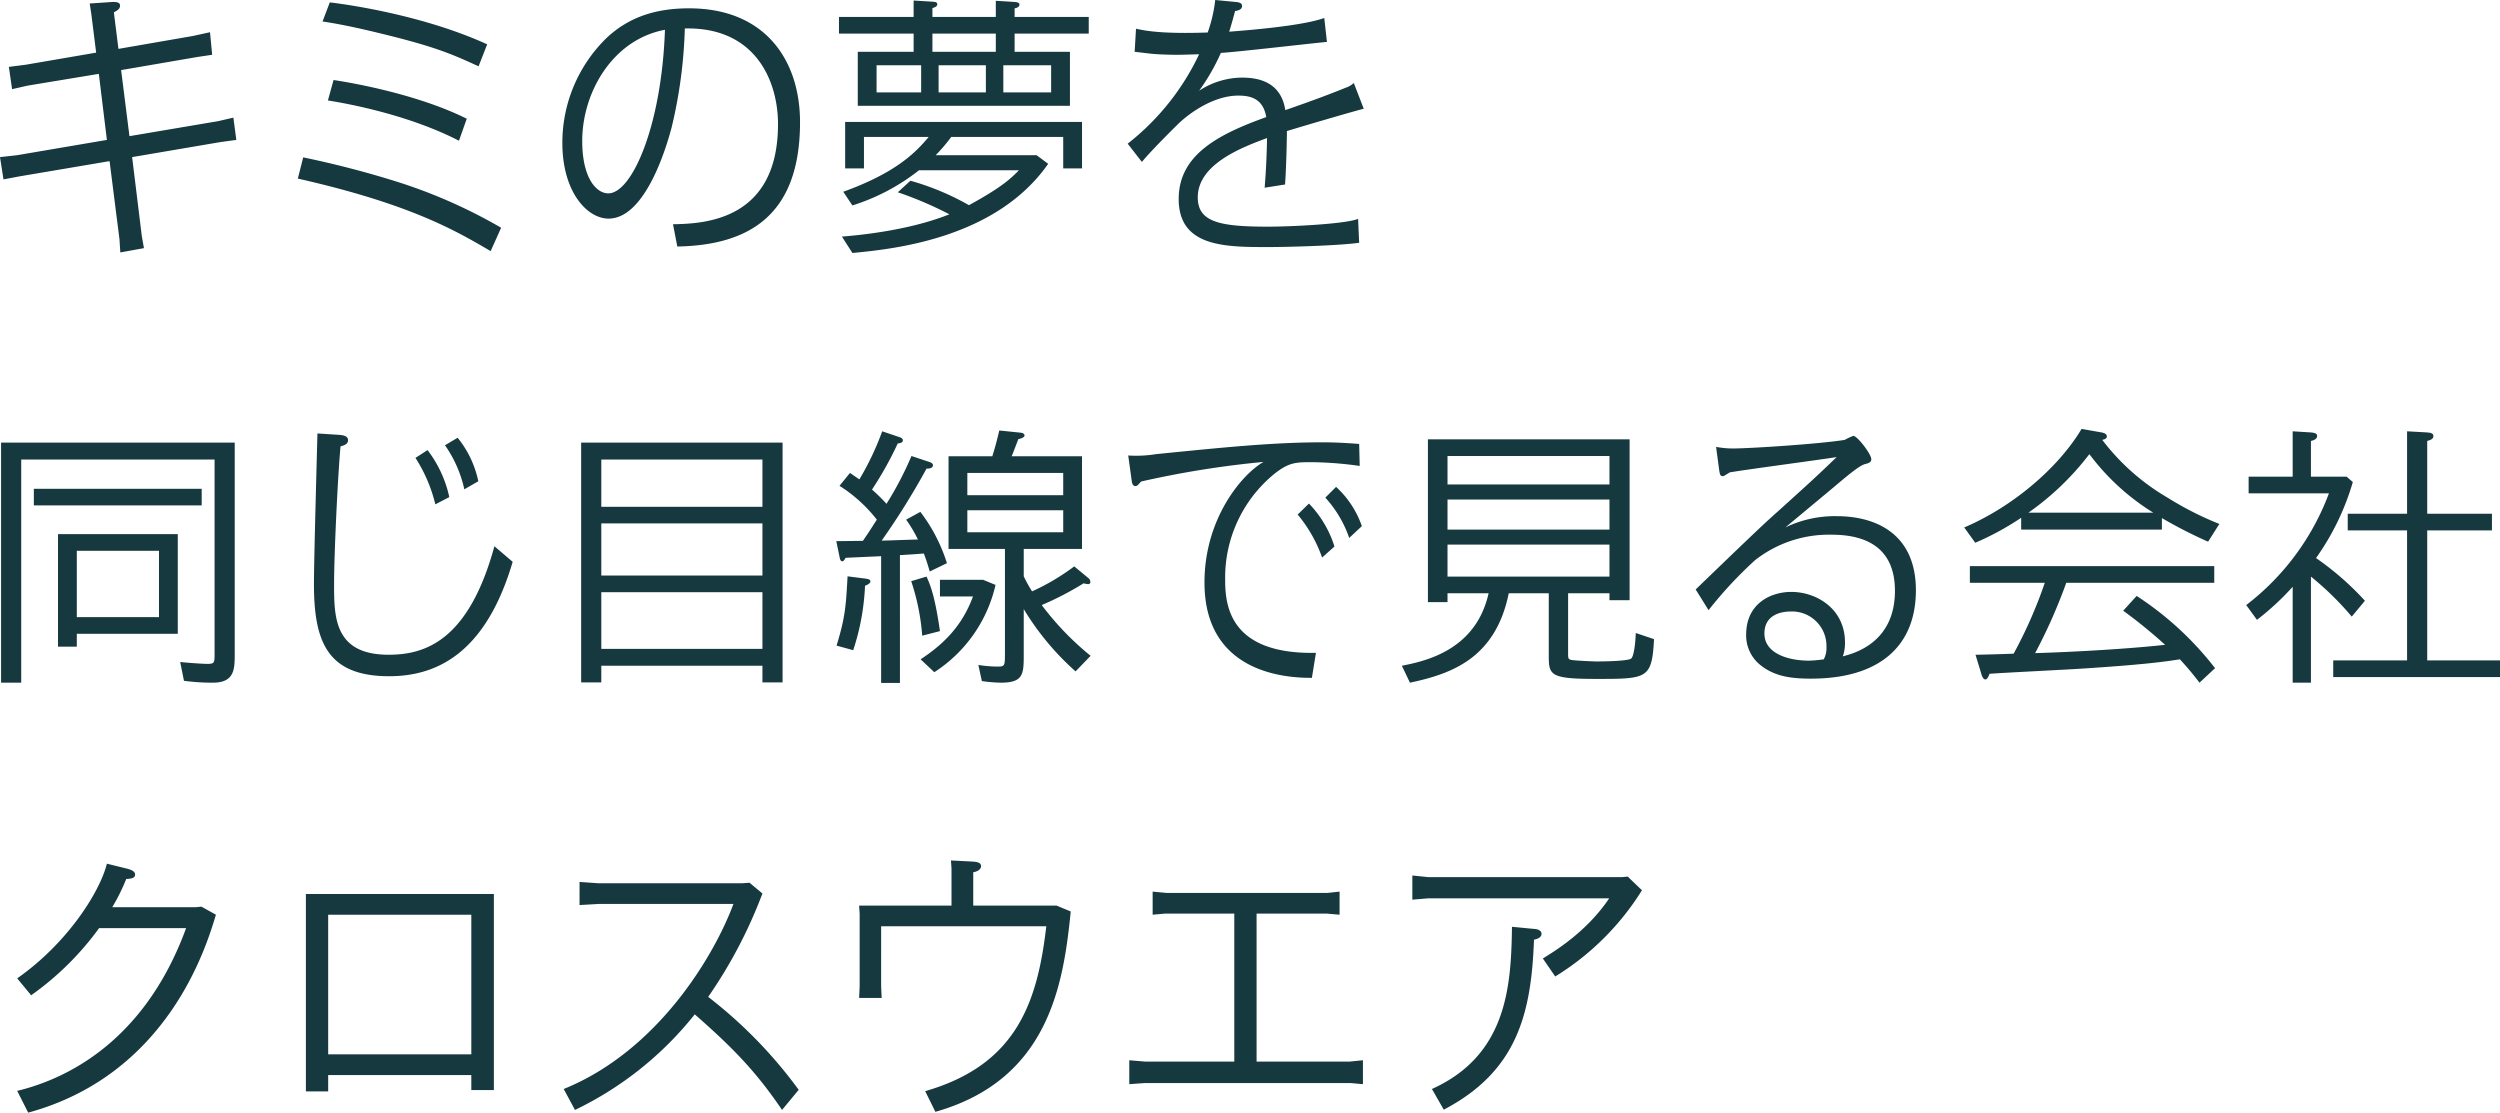 <svg xmlns="http://www.w3.org/2000/svg" width="465.45" height="207.15" viewBox="0 0 465.45 207.15">
  <defs>
    <style>
      .cls-1 {
        fill: #15393f;
      }
    </style>
  </defs>
  <path id="パス_507" data-name="パス 507" class="cls-1" d="M44.25-33.55l-.85-6.8c.55-.3,1.15-.6,1.15-1.25s-.7-.75-1.9-.65L38.9-42l.3,1.95.9,7.2L27-30.6l-3.15.4.6,4.15,2.85-.65,13.3-2.2,1.5,12.3L25.35-13.75l-3.15.35.65,4.15,2.9-.55L42.6-12.65l1.85,14.6.15,2.4,4.4-.8L48.6,1.3,46.8-13.4l16.45-2.8,2.95-.4-.55-4.15-2.8.65L46.3-17.3,44.75-29.6,59-32.05l2.7-.4-.4-4.2-3.2.7Zm38-5.1c1.7.25,5,.8,10.7,2.2,10.1,2.45,13.25,3.8,18.35,6.15l1.6-4.1c-12.95-5.9-28.35-7.7-29.3-7.8Zm1,14.7c1.45.25,14,2.15,24.4,7.5l1.45-4.1c-9.95-4.95-23.4-7-24.8-7.2ZM77.65-9.4c21,4.75,29.4,9.7,35.9,13.5L115.5-.25a96.77,96.77,0,0,0-18.55-8.3,180.127,180.127,0,0,0-18.3-4.8ZM148.3,3.25C161.25,3,171.15-2.2,171.15-19.9c0-11.55-6.5-21.2-20.65-21.2-5.4,0-10.8,1.2-15.4,5.55a27.22,27.22,0,0,0-8.2,19.5c0,9.2,4.65,14.1,8.6,14.1,7.3,0,11.25-15.15,11.75-17a88.9,88.9,0,0,0,2.45-18.4c13.3-.3,17.35,9.95,17.35,17.8,0,18-13.8,18.55-19.55,18.65ZM146-37.1c-.6,17.75-6.1,30.45-10.55,30.45-2.2,0-4.85-2.8-4.85-9.75C130.6-25.5,136.3-35.3,146-37.1Zm46.3-2.4H178.4v3.1h13.9V-33H181.9v10.05h39.5V-33H211.1v-3.4h13.8v-3.1H211.1v-1.6c.3-.05.9-.2.9-.7,0-.4-.5-.45-1.1-.5l-3.3-.2v3H195.8v-1.65c.35-.1.9-.25.9-.7s-.45-.45-1.1-.5l-3.3-.2Zm13.45,14.05h-8.8V-30.5h8.8Zm3.25,0V-30.5h8.9v5.05Zm-15.3,0h-8.3V-30.5h8.3ZM207.6-36.4V-33H195.8v-3.4ZM196.4-13.75a31.792,31.792,0,0,0,2.9-3.4h20.85v5.85h3.5v-8.65h-44.1v8.65h3.5v-5.85H195.1c-2.5,3-6.2,6.7-15.9,10.2l1.7,2.55a38.8,38.8,0,0,0,12.4-6.55h18.6c-1.65,1.7-3.45,3.3-9.3,6.5A48.265,48.265,0,0,0,191.7-9l-2.35,2.15a67.4,67.4,0,0,1,9.6,4.1c-7.85,3.15-17.6,3.95-20,4.15l1.95,3.05c7.3-.7,26.65-2.55,36.45-16.6l-2.15-1.6ZM268.75-39.3c-4,1.45-13.8,2.25-17.7,2.55.5-1.6.75-2.55,1.1-3.85.4-.05,1.3-.2,1.3-.95,0-.65-.85-.7-1.35-.75l-3.65-.35a26.625,26.625,0,0,1-1.4,6.05c-8.7.3-11.7-.35-13.35-.7l-.25,4.3c.6.05.85.1,3.05.35,1.45.15,3.7.2,4.6.2.8,0,1.15,0,4.35-.1a46.1,46.1,0,0,1-13.3,16.65l2.65,3.4c1.6-2,6.85-7.2,7.15-7.45,1.7-1.55,6.1-4.9,10.8-4.9,2.05,0,4.6.4,5.2,4-8.9,3.2-16.3,7-16.3,15.25,0,8.95,8.65,8.95,16.7,8.95,3.4,0,12.95-.25,16.9-.8l-.2-4.45c-2.35.95-12.4,1.45-16.8,1.45-8.95,0-13.05-.85-13.05-5.45,0-6.3,8.5-9.4,12.9-11.05-.05,2.9-.2,6.35-.45,9.25l3.8-.6c.25-3.4.35-9.15.35-9.95,3.4-1.05,13.35-3.95,14.3-4.15l-1.85-4.8a4.176,4.176,0,0,1-1.55.9c-3.55,1.45-7.45,2.85-11.2,4.15-.85-5.5-5.4-6.05-8.1-6.05a14.687,14.687,0,0,0-7.95,2.45,38.5,38.5,0,0,0,4.05-7.05c2.8-.15,16.6-1.75,19.75-2.05ZM36.5,75.35H55.3V56.8H33V77.75h3.5Zm15.3-3.1H36.5V59.9H51.8ZM28.5,48.35v3.1H59.75v-3.1Zm-6.1,36.1h3.75V42.9h36v36c0,1.95,0,2.05-1.5,2.05-.45,0-3.1-.15-4.9-.35l.7,3.5a38.671,38.671,0,0,0,5.4.35c4.05,0,4.05-2.6,4.05-5.35V39.75H22.4Zm58.9-46.4c0,.3-.65,23.5-.65,27.95,0,10.65,2.35,17.25,14,17.25,8.75,0,17.95-4.15,23-21.3l-3.4-2.9c-4.85,17.8-13.1,20.2-19.7,20.2-10.15,0-10.15-7.05-10.15-13.2,0-5.2.65-19.55,1.2-25.6.55-.15,1.4-.35,1.4-1.15s-.95-.95-1.85-1ZM105.85,49.9a22.013,22.013,0,0,0-4.05-8.75L99.55,42.6a28.127,28.127,0,0,1,3.7,8.65Zm5.4-2.95a18.931,18.931,0,0,0-3.85-8.1l-2.35,1.4a22.855,22.855,0,0,1,3.6,8.2Zm52.9,34.35v3.1h3.75V39.75H130.4V84.4h3.75V81.3Zm0-16.8h-30V54.8h30Zm0,13.65h-30V67.6h30Zm0-26.45h-30V42.9h30Zm48.65,7.85h10.85V42.3h-13.1c.2-.45,1.05-2.7,1.25-3.2.3-.05,1.15-.25,1.15-.7,0-.15-.15-.45-.8-.5l-3.9-.4c-.5,2.05-.65,2.7-1.3,4.8H198.8V59.55h10.5V78.8c0,2.4,0,2.65-1.2,2.65a22.517,22.517,0,0,1-3.75-.3l.65,3a26.817,26.817,0,0,0,3.55.3c4.25,0,4.25-1.65,4.25-5.4v-8.3a50.345,50.345,0,0,0,9.65,11.6l2.8-2.9a53.215,53.215,0,0,1-9.1-9.45,58.012,58.012,0,0,0,7.8-4.05,3.774,3.774,0,0,0,.85.15.366.366,0,0,0,.4-.4.928.928,0,0,0-.4-.75l-2.6-2.15a41.718,41.718,0,0,1-7.85,4.65,26.862,26.862,0,0,1-1.55-2.8Zm-10.5-10V45.4h17.85v4.15Zm17.85,2.8v4.1H202.3v-4.1ZM191.9,42.25a63.055,63.055,0,0,1-4.65,8.9,33.6,33.6,0,0,0-2.7-2.65,66.361,66.361,0,0,0,4.8-8.6c.2,0,.95-.05.95-.6,0-.3-.4-.5-.6-.55l-3.25-1.1a52.309,52.309,0,0,1-4.25,8.95c-.75-.5-.95-.65-1.75-1.2l-1.95,2.4a27.36,27.36,0,0,1,6.95,6.3c-.75,1.15-1.25,2-2.6,3.95-.7,0-4.15.05-4.95.05l.6,2.9c.1.55.2.85.55.85.25,0,.45-.45.6-.65l6.6-.3V84.5h3.5V60.7c2.65-.15,3.2-.2,4.45-.3.45,1.2.6,1.65,1.1,3.35l3.2-1.55a30.98,30.98,0,0,0-4.95-9.55L190.9,54.1a24.1,24.1,0,0,1,2.2,3.7c-1,0-5.7.2-6.75.2a137.935,137.935,0,0,0,8.35-13.4c.3,0,1.2,0,1.2-.65,0-.3-.35-.5-.7-.6ZM180,64.65c-.3,5.4-.4,7.55-2.05,12.9l3.1.85a44.023,44.023,0,0,0,2.2-12c.3-.1,1-.4,1-.8,0-.35-.35-.45-1.1-.55Zm17.2.65v3.1h6.15c-2.1,5.75-5.8,9.1-9.75,11.7l2.55,2.4a26.3,26.3,0,0,0,11.4-16.25l-2.3-.95Zm-5.35.25A42.036,42.036,0,0,1,193.9,75.7l3.3-.85c-.95-6.6-1.8-8.6-2.5-10.15ZM275.25,40c-2.1-.15-4.25-.3-6.85-.3-9.2,0-18.45.95-30.95,2.2a22.934,22.934,0,0,1-5.2.25l.65,4.7c.05.45.2,1,.7,1,.35,0,.6-.35,1.05-.85a178.469,178.469,0,0,1,22.8-3.65c-3.9,2.2-11,10.4-11,22.45,0,16.45,14.4,17.8,20,17.75l.75-4.65c-16.15.3-16.9-8.9-16.9-13.65a24.933,24.933,0,0,1,9.25-19.75c2.7-2.1,3.95-2.1,7-2.1a67.892,67.892,0,0,1,8.8.7Zm-4.6,19.1a20.2,20.2,0,0,0-4.75-8l-2.1,2.05a25.914,25.914,0,0,1,4.55,8Zm5.1-3.8a17.742,17.742,0,0,0-4.8-7.3l-2,2a21.638,21.638,0,0,1,4.45,7.5Zm38.4,12.5h7.7v1.3h3.75V39.15H288.05v30.3h3.65V67.8h7.65c-2.4,10.7-11.9,12.65-16.15,13.5l1.5,3.15c7.85-1.65,15.95-4.6,18.4-16.65h7.45V79.15c0,3.85,0,4.6,8.8,4.6,9.55,0,10.4,0,10.8-7.4l-3.4-1.15c0,.15-.15,4.1-.85,4.75-.55.5-5.35.55-6.45.55-.4,0-4.2-.15-4.8-.3-.5-.15-.5-.35-.5-1.35Zm7.7-11.85H291.7v-5.6h30.15Zm0,8.75H291.7V58.75h30.15Zm0-17.15H291.7v-5.3h30.15Zm18.45,23.4a76.5,76.5,0,0,1,8.65-9.3A22.274,22.274,0,0,1,363.2,56.9c7.7,0,11.8,3.45,11.8,10.45,0,9.7-7.65,11.65-9.7,12.2a7.6,7.6,0,0,0,.4-2.6c0-6.25-5.3-9.4-10-9.4-3.8,0-8.4,2.15-8.4,7.95a7.06,7.06,0,0,0,2.95,5.9c2.6,1.95,5.65,2.3,9.1,2.3,13.05,0,19.55-6.3,19.55-16.45,0-10.45-7.35-13.8-14.75-13.8a21.114,21.114,0,0,0-9.55,2.1c.3-.25,8.9-7.4,8.95-7.45,2.55-2.15,4.85-4.1,5.9-4.35.6-.15,1.15-.3,1.15-.9,0-.95-2.6-4.35-3.35-4.35a11.509,11.509,0,0,0-1.6.75c-5.05.8-17.9,1.6-20.85,1.6a17.1,17.1,0,0,1-3.1-.3l.55,4.1c.15,1.05.2,1.35.75,1.35.15,0,.25-.1,1.25-.7,2.8-.5,16.8-2.35,19.9-2.85-3.75,3.6-4.6,4.4-12.65,11.65-2.25,2.05-9,8.55-13.6,13Zm21.45,9.15a21.56,21.56,0,0,1-2.75.25c-3.9,0-8.3-1.35-8.3-5.05,0-3.9,3.85-4.1,4.9-4.1a6.408,6.408,0,0,1,6.65,6.55A4.523,4.523,0,0,1,361.75,80.1ZM424.7,53.8a84.733,84.733,0,0,0,8.6,4.4l2.1-3.3a60.358,60.358,0,0,1-9.65-4.9A41.579,41.579,0,0,1,413.6,39.25c.35-.1.85-.2.85-.65,0-.55-.75-.7-1.05-.75l-3.65-.65c-4.35,7.3-12.9,14.55-21.85,18.35l2.05,2.85a52.125,52.125,0,0,0,8.55-4.65v2.2h26.2Zm-24.85-1A51.262,51.262,0,0,0,411.2,41.9a43.136,43.136,0,0,0,11.9,10.9ZM417.5,71.05a96.423,96.423,0,0,1,7.8,6.35c-6.65.75-17.25,1.35-24.2,1.55a99.866,99.866,0,0,0,5.8-13.1h27.55v-3.1h-45.5v3.1H402.9a85.089,85.089,0,0,1-5.8,13.2c-1.05.05-6,.2-7.1.2l1.05,3.45c.1.4.35,1.15.8,1.15.35,0,.65-.7.75-1.05,2.5-.2,14.95-.8,17.75-1,9.9-.65,14.3-1.15,17.7-1.7a56.074,56.074,0,0,1,3.65,4.35l2.9-2.7A59.286,59.286,0,0,0,420,68.3Zm45-1.85a53.269,53.269,0,0,0-9.1-7.95,47.207,47.207,0,0,0,6.85-14.15l-1.15-1h-6.65V39.45c.4-.1,1.15-.3,1.15-.95,0-.55-.75-.6-1.3-.65l-3.25-.2V46.1h-8.2v3.1H455.8A46.761,46.761,0,0,1,440.4,70l2,2.75a49.63,49.63,0,0,0,6.65-6.15V84.45h3.4V64.7a56.127,56.127,0,0,1,7.6,7.45ZM470.35,53H459.3v3.1h11.05V80.3H456.6v3.1h31.05V80.3H474.1V56.1h12.05V53H474.1V39.45c.45-.15,1.15-.3,1.15-.9s-.65-.65-1.35-.7l-3.55-.2ZM28,142.65a54.519,54.519,0,0,0,12.65-12.5h16.2c-8.2,22.45-24,28.5-31.45,30.3l2.05,4.05c26-7.1,33.15-30.85,34.95-36.85l-2.7-1.5-1,.1H43.1A36.632,36.632,0,0,0,45.7,121c.95-.05,1.65-.15,1.65-.85s-1.1-.95-1.4-1.05l-3.85-.95c-1.25,5.1-7.2,14.7-16.7,21.35Zm81.95,14.85v2.8h4.2V123.8h-35v36.75H83.3V157.5Zm0-3.85H83.3v-26h26.65Zm60.95,6.6a85.562,85.562,0,0,0-16.85-17.3,88.172,88.172,0,0,0,10.1-19.25l-2.4-2-1.45.1H133.65l-3.55-.25v4.3l3.55-.2h25.1c-3.5,9.45-13.95,27.3-31.6,34.45l2.1,3.9a63.749,63.749,0,0,0,22.3-17.8c6.95,6.1,11.35,10.55,16.25,17.8Zm28.45-34.3h-17.2l.1,1.55V141l-.1,2.15h4.2l-.1-2.15V129.8H217c-1.65,14.2-5.55,25.8-22.55,30.7l1.9,3.85c21.2-6,23.85-23.9,25.2-37.3l-2.65-1.1H203.4v-6.2c.55-.1,1.45-.4,1.45-1.15s-1-.8-1.7-.85l-3.9-.2.1,1.45Zm56.8,1.5H269.3l2.3.2v-4.3l-2.3.25H239.45l-2.65-.25v4.3l2.25-.2H252V155H235.45l-3-.25v4.45l2.8-.2H273.7l2.25.2v-4.45l-2.5.25h-17.3Zm29-7.1v4.5l2.95-.25h33.7c-4.2,6.25-10.1,9.8-12.35,11.2l2.3,3.35A49.534,49.534,0,0,0,327.9,123.1l-2.65-2.55-1,.1H288.1Zm18.55,9.55c-.15,11.15-.95,23.9-14.9,30.2l2.2,3.85c13.65-7.15,16.3-17.85,16.8-31.65.5-.1,1.4-.35,1.4-1.1s-1.05-.9-1.35-.9Z" transform="translate(-22.2 42.65)"/>
</svg>
